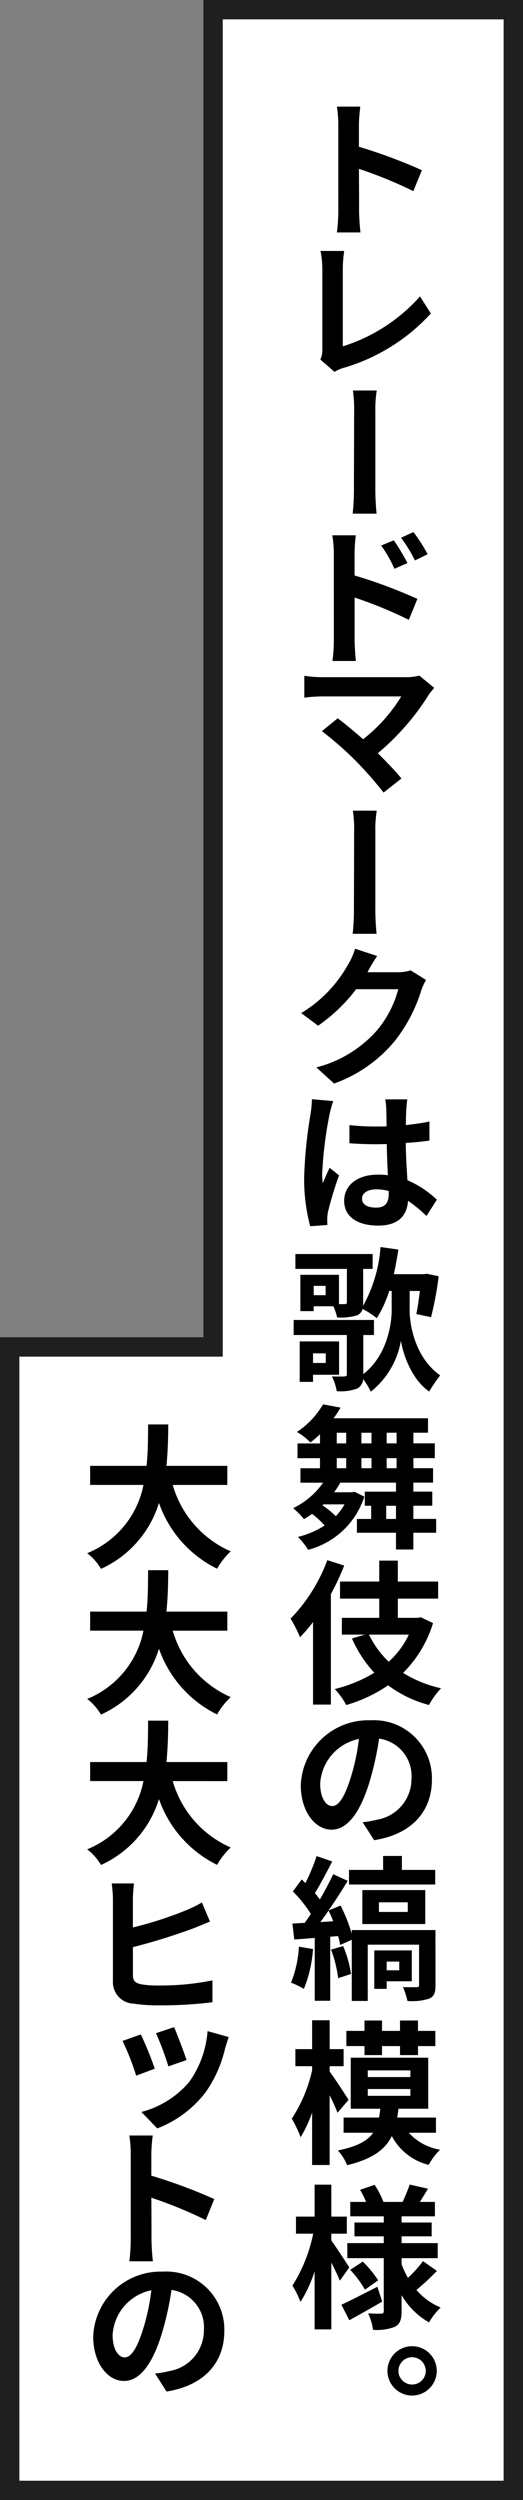 <svg xmlns="http://www.w3.org/2000/svg" width="54" height="258" viewBox="0 0 54 258">
  <rect x="0" y="0" width="54" height="258" fill="#808080" stroke="none"/>
  <g id="グループ_1954" data-name="グループ 1954" transform="translate(-120 -397)">
    <g id="合体_38" data-name="合体 38" transform="translate(1733 3542)" fill="#fff">
      <path d="M -1560 -2887.999 L -1592 -2887.999 L -1612 -2887.999 L -1612 -3005.999 L -1592 -3005.999 L -1591 -3005.999 L -1591 -3006.999 L -1591 -3144 L -1560 -3144 L -1560 -2887.999 Z" stroke="none"/>
      <path d="M -1561 -2888.999 L -1561 -3143 L -1590 -3143 L -1590 -3004.999 L -1611 -3004.999 L -1611 -2888.999 L -1561 -2888.999 M -1559 -2886.999 L -1613 -2886.999 L -1613 -3006.999 L -1592 -3006.999 L -1592 -3145 L -1559 -3145 L -1559 -2886.999 Z" stroke="none" fill="#1f1f1f"/>
    </g>
    <g id="グループ_1955" data-name="グループ 1955" transform="translate(-1401.719 -1636.864)">
      <path id="パス_2162" data-name="パス 2162" d="M1539.554,2187.106a10.68,10.68,0,0,0,5.986,6.851,7.69,7.69,0,0,0-1.408,1.793,11.936,11.936,0,0,1-6-6.787,11.018,11.018,0,0,1-5.986,6.8,5.657,5.657,0,0,0-1.424-1.617,9.593,9.593,0,0,0,5.809-7.043h-5.506v-1.968h5.827c.16-1.5.144-2.961.16-4.274h2.081c-.016,1.313-.032,2.784-.193,4.274h6.291v1.968Z"/>
      <path id="パス_2163" data-name="パス 2163" d="M1539.554,2202.146a10.68,10.68,0,0,0,5.986,6.851,7.69,7.69,0,0,0-1.408,1.793,11.936,11.936,0,0,1-6-6.787,11.017,11.017,0,0,1-5.986,6.8,5.659,5.659,0,0,0-1.424-1.617,9.593,9.593,0,0,0,5.809-7.043h-5.506v-1.968h5.827c.16-1.5.144-2.961.16-4.274h2.081c-.016,1.313-.032,2.785-.193,4.274h6.291v1.968Z"/>
      <path id="パス_2164" data-name="パス 2164" d="M1539.554,2217.666a10.682,10.682,0,0,0,5.986,6.851,7.69,7.69,0,0,0-1.408,1.793,11.941,11.941,0,0,1-6-6.788,11.018,11.018,0,0,1-5.986,6.8,5.653,5.653,0,0,0-1.424-1.616,9.6,9.6,0,0,0,5.809-7.043h-5.506V2215.7h5.827c.16-1.505.144-2.961.16-4.273h2.081c-.016,1.312-.032,2.785-.193,4.273h6.291v1.969Z"/>
      <path id="パス_2165" data-name="パス 2165" d="M1535.44,2229.856v2.914a38.682,38.682,0,0,0,5.426-1.746,12.371,12.371,0,0,0,1.7-.832l.833,1.969c-.609.256-1.3.544-1.809.736a62.47,62.47,0,0,1-6.147,1.905v2.882c0,.671.3.847.993.976a11.59,11.59,0,0,0,1.793.1,26.966,26.966,0,0,0,5.425-.528v2.256a42.718,42.718,0,0,1-5.553.321,16.724,16.724,0,0,1-2.594-.176,2.218,2.218,0,0,1-2.129-2.321v-8.452a12.541,12.541,0,0,0-.128-1.632h2.306A14.261,14.261,0,0,0,1535.44,2229.856Z"/>
      <path id="パス_2166" data-name="パス 2166" d="M1536.257,2243.809a32.632,32.632,0,0,1,1.44,3.538l-1.921.719a24.572,24.572,0,0,0-1.408-3.585Zm8.707,1.424a12.846,12.846,0,0,1-2.017,4.546,11.444,11.444,0,0,1-4.994,3.73l-1.633-1.7a9.7,9.7,0,0,0,4.931-3.09,10.425,10.425,0,0,0,1.9-5.25l2.177.608Zm-5.266-2.176c.288.672,1.057,2.688,1.281,3.393l-1.874.656a29.572,29.572,0,0,0-1.28-3.425Z"/>
      <path id="パス_2167" data-name="パス 2167" d="M1535.216,2256.129a12.376,12.376,0,0,0-.144-1.889h2.417a16.547,16.547,0,0,0-.144,1.889v2.257a53.37,53.37,0,0,1,6.5,2.417l-.881,2.161a45.048,45.048,0,0,0-5.618-2.305c.016,1.921.016,3.81.016,4.386,0,.448.064,1.536.144,2.177h-2.433a19.657,19.657,0,0,0,.144-2.177Z"/>
      <path id="パス_2168" data-name="パス 2168" d="M1538.914,2280.66l-1.185-1.856a10.217,10.217,0,0,0,1.473-.256,4.262,4.262,0,0,0,3.569-4.21,3.9,3.9,0,0,0-3.345-4.162,31.275,31.275,0,0,1-.929,4.274c-.928,3.169-2.257,5.122-3.969,5.122-1.745,0-3.185-1.921-3.185-4.578a6.968,6.968,0,0,1,7.2-6.707,5.987,5.987,0,0,1,6.338,6.114C1544.884,2277.619,1542.867,2280.036,1538.914,2280.66Zm-4.322-3.521c.673,0,1.312-.977,1.953-3.089a22.069,22.069,0,0,0,.8-3.842,5.017,5.017,0,0,0-4,4.594C1533.344,2276.37,1533.983,2277.139,1534.592,2277.139Z"/>
    </g>
    <g id="グループ_1956" data-name="グループ 1956" transform="translate(-1433.286 -1773.919)">
      <path id="パス_2169" data-name="パス 2169" d="M1588.216,2183.809a12.379,12.379,0,0,0-.144-1.889h2.417a16.538,16.538,0,0,0-.144,1.889v2.256a53.533,53.533,0,0,1,6.5,2.417l-.881,2.162a45.009,45.009,0,0,0-5.618-2.3c.016,1.921.016,3.809.016,4.386,0,.448.064,1.536.144,2.176h-2.433a19.619,19.619,0,0,0,.144-2.176Z"/>
      <path id="パス_2170" data-name="パス 2170" d="M1586.567,2207.013v-8.436a9.335,9.335,0,0,0-.192-1.761h2.449a13.3,13.3,0,0,0-.143,1.761v8.084a17.762,17.762,0,0,0,7.97-5.154l1.121,1.761a19.634,19.634,0,0,1-9.028,5.618,3.291,3.291,0,0,0-.912.416l-1.473-1.281A2.154,2.154,0,0,0,1586.567,2207.013Z"/>
      <path id="パス_2171" data-name="パス 2171" d="M1589.849,2213.409a13.538,13.538,0,0,0-.128-2.192h2.465a11.975,11.975,0,0,0-.144,2.192v7.716a24.751,24.751,0,0,0,.128,2.8H1589.7a23.371,23.371,0,0,0,.128-2.8C1589.833,2220.052,1589.849,2214.771,1589.849,2213.409Z"/>
      <path id="パス_2172" data-name="パス 2172" d="M1587.752,2228.033a10.456,10.456,0,0,0-.16-1.873h2.433a16.683,16.683,0,0,0-.129,1.873v2.273a50.77,50.77,0,0,1,6.484,2.417l-.881,2.161a44.309,44.309,0,0,0-5.6-2.3v4.4c0,.433.065,1.505.129,2.146h-2.417a16.294,16.294,0,0,0,.144-2.146Zm7.6.992-1.344.593a13.213,13.213,0,0,0-1.361-2.4l1.3-.544A21.69,21.69,0,0,1,1595.355,2229.025Zm2.081-.912-1.3.64a14.939,14.939,0,0,0-1.441-2.337l1.28-.592A16.29,16.29,0,0,1,1597.436,2228.113Z"/>
      <path id="パス_2173" data-name="パス 2173" d="M1597.6,2242.546a25.623,25.623,0,0,1-5.3,6.1c.88.879,1.825,1.856,2.432,2.609l-1.84,1.456a38.958,38.958,0,0,0-2.961-3.361,35.42,35.42,0,0,0-3.409-2.978l1.632-1.328c.624.464,1.649,1.3,2.625,2.161a16.61,16.61,0,0,0,3.938-4.418H1586.5a15.5,15.5,0,0,0-1.793.128v-2.257a12.138,12.138,0,0,0,1.793.144h8.627a5.707,5.707,0,0,0,1.457-.159l1.536,1.263C1597.916,2242.146,1597.724,2242.37,1597.6,2242.546Z"/>
      <path id="パス_2174" data-name="パス 2174" d="M1589.849,2256.769a13.554,13.554,0,0,0-.128-2.193h2.465a11.983,11.983,0,0,0-.144,2.193v7.715a24.751,24.751,0,0,0,.128,2.8H1589.7a23.371,23.371,0,0,0,.128-2.8C1589.833,2263.411,1589.849,2258.13,1589.849,2256.769Z"/>
      <path id="パス_2175" data-name="パス 2175" d="M1591.273,2271.168c-.015.032-.032.049-.047.08h3.121a4.251,4.251,0,0,0,1.344-.191l1.584.992a5.543,5.543,0,0,0-.5,1.1,16.12,16.12,0,0,1-2.72,5.187,14.438,14.438,0,0,1-6.275,4.4l-1.825-1.665a12.463,12.463,0,0,0,6.259-3.825,11.01,11.01,0,0,0,2.193-4.242h-4.354a16.935,16.935,0,0,1-3.921,3.762l-1.745-1.3a13.485,13.485,0,0,0,4.834-5.011,6.414,6.414,0,0,0,.72-1.633l2.288.753A16.312,16.312,0,0,0,1591.273,2271.168Z"/>
      <path id="パス_2176" data-name="パス 2176" d="M1587.688,2284.545a13.369,13.369,0,0,0-.384,1.408,40.839,40.839,0,0,0-.752,6.083,7.036,7.036,0,0,0,.063.992c.208-.544.465-1.072.7-1.6l.976.784a37.632,37.632,0,0,0-1.136,3.745,4.031,4.031,0,0,0-.08.721c0,.176,0,.431.016.656l-1.777.128a18.856,18.856,0,0,1-.625-5.026,46.444,46.444,0,0,1,.657-6.531,11.375,11.375,0,0,0,.144-1.552Zm7.651-.177c-.048.32-.08.689-.1,1.025s-.048.928-.048,1.632c.848-.095,1.681-.208,2.433-.368v1.969c-.752.1-1.585.192-2.449.24.032,1.521.112,2.785.176,3.842a10.432,10.432,0,0,1,3.041,2.017l-1.072,1.68a14.461,14.461,0,0,0-1.905-1.568c-.1,1.488-.96,2.56-3.073,2.56-2.161,0-3.522-.927-3.522-2.56,0-1.6,1.361-2.7,3.489-2.7a7.024,7.024,0,0,1,1.025.063c-.048-.96-.1-2.112-.111-3.216-.385,0-.753.015-1.122.015-.927,0-1.808-.031-2.736-.1v-1.873a25.145,25.145,0,0,0,2.736.145c.369,0,.737,0,1.1-.017-.016-.767-.016-1.392-.032-1.728a8.93,8.93,0,0,0-.1-1.057Zm-1.921,9.46a4.87,4.87,0,0,0-1.265-.176c-.88,0-1.488.369-1.488.96,0,.658.624.929,1.457.929.96,0,1.3-.512,1.3-1.44Z"/>
      <path id="パス_2177" data-name="パス 2177" d="M1595.579,2306.13c0,1.553.576,4.9,3.153,6.723a19.125,19.125,0,0,0-1.136,1.665c-1.857-1.281-2.721-3.954-2.913-5.25a8.583,8.583,0,0,1-3.106,5.265,8.116,8.116,0,0,0-.8-1.3,1.141,1.141,0,0,1-.608.977,4.9,4.9,0,0,1-2.113.271,5.649,5.649,0,0,0-.5-1.52c.56.015,1.153.015,1.3,0,.193-.016.241-.048.241-.208v-4.066h-5.491v-1.552h8.291v1.552h-1.1v4.034c2.417-1.872,2.93-5.075,2.93-6.6v-1.984h-.256a12.2,12.2,0,0,1-1.281,2.817,8.332,8.332,0,0,0-1.473-.961.962.962,0,0,1-.544.656,5.69,5.69,0,0,1-2.081.225,5.733,5.733,0,0,0-.384-1.153h-2.033v.5H1584.3v-3.747h3.985v3.026h.592c.16,0,.225-.048.225-.208v-3.426h-5.315v-1.536h7.972v1.536h-.977v3.474a2.519,2.519,0,0,1-.015.352,14.678,14.678,0,0,0,1.808-6.083l1.841.257c-.129.864-.288,1.729-.465,2.545h3.09l.288-.048,1.248.256a33.52,33.52,0,0,1-.784,4.226l-1.52-.321c.128-.608.255-1.505.368-2.384h-1.057Zm-9.972,6.659v.736h-1.377v-4.177h4.066v3.441Zm0-2.209v.992h1.313v-.992Zm1.3-6.963h-1.232v.96h1.232Z"/>
      <path id="パス_2178" data-name="パス 2178" d="M1598.316,2329.093h-2.353v1.729h-1.792v-1.729h-4.034v-1.424h1.472v-1.361h-.656v-1.456h3.218v-.929h-5.747a9.383,9.383,0,0,1-.64.992h1.824l.288-.048,1.009.5a8.323,8.323,0,0,1-5.81,5.491,6.164,6.164,0,0,0-1.057-1.329,9.41,9.41,0,0,0,2.77-1.184,9.3,9.3,0,0,0-1.3-1.2,9.767,9.767,0,0,1-.832.544,9.427,9.427,0,0,0-1.12-1.137,7.976,7.976,0,0,0,3.088-2.625h-2.336v-1.488h2.016v-1.04h-2.32v-1.522h2.32v-.944a12.949,12.949,0,0,1-.992.848,5.682,5.682,0,0,0-1.393-1.088,8.62,8.62,0,0,0,2.7-2.849l1.809.336a12.784,12.784,0,0,1-.72,1.1h9.748v1.489h-1.505v1.1h2.209v1.522h-2.209v1.04H1598v1.488h-2.033v.929h1.953v1.456h-1.953v1.361h2.353Zm-11.732-2.833a10.244,10.244,0,0,1,1.376,1.121,6.053,6.053,0,0,0,.9-1.217h-2.176Zm1.472-6.387h.976v-1.1h-.976Zm0,2.562h.976v-1.04h-.976Zm3.586-2.562v-1.1h-1.04v1.1Zm-1.04,1.522v1.04h1.04v-1.04Zm3.569,6.274v-1.361h-1.009v1.361Zm.063-8.9h-1.024v1.1h1.024Zm0,2.626h-1.024v1.04h1.024Z"/>
      <path id="パス_2179" data-name="パス 2179" d="M1588.824,2332.48a25.508,25.508,0,0,1-1.376,2.945v11.4h-1.841v-8.515a16.7,16.7,0,0,1-1.344,1.568,12.8,12.8,0,0,0-.977-1.921,17.215,17.215,0,0,0,3.794-6.034Zm9.172,5.939a12.332,12.332,0,0,1-3.089,5.138,12.544,12.544,0,0,0,3.921,1.585,7.825,7.825,0,0,0-1.248,1.728,12.359,12.359,0,0,1-4.226-2.033,14.688,14.688,0,0,1-4.322,2.033,7.364,7.364,0,0,0-1.184-1.648,14.547,14.547,0,0,0,4.082-1.681,12.845,12.845,0,0,1-2.305-3.538l1.345-.4h-2.386v-1.729h3.858v-1.984h-4.049v-1.761h4.049v-2.161h1.92v2.161h4.162v1.761h-4.162v1.984h2.049l.32-.063Zm-6.61,1.184a9.65,9.65,0,0,0,2.032,2.8,8.837,8.837,0,0,0,2.081-2.8Z"/>
      <path id="パス_2180" data-name="パス 2180" d="M1591.914,2360.82l-1.185-1.856a10.215,10.215,0,0,0,1.473-.256,4.262,4.262,0,0,0,3.569-4.21,3.9,3.9,0,0,0-3.345-4.162,31.278,31.278,0,0,1-.929,4.274c-.928,3.169-2.257,5.122-3.969,5.122-1.745,0-3.185-1.92-3.185-4.578a6.969,6.969,0,0,1,7.2-6.707,5.987,5.987,0,0,1,6.338,6.115C1597.884,2357.779,1595.867,2360.2,1591.914,2360.82Zm-4.322-3.521c.673,0,1.312-.977,1.953-3.089a22.069,22.069,0,0,0,.8-3.842,5.017,5.017,0,0,0-4,4.594C1586.344,2356.53,1586.983,2357.3,1587.592,2357.3Z"/>
      <path id="パス_2181" data-name="パス 2181" d="M1585.607,2372.051a13.554,13.554,0,0,1-.944,4.113,8.527,8.527,0,0,0-1.329-.641,11.641,11.641,0,0,0,.816-3.712Zm12.645,3.713c0,.784-.128,1.169-.656,1.409a5.833,5.833,0,0,1-2.241.239,7.556,7.556,0,0,0-.464-1.44c.56.032,1.216.016,1.409.016s.256-.049.256-.224V2371.6h-5.3v5.809h-1.65V2371.1l-1.2.529a8.92,8.92,0,0,0-.208-.912l-.816.064v6.61h-1.6v-6.482l-2.113.16-.191-1.649c.383-.016.8-.048,1.264-.064.208-.288.432-.608.64-.928a13.491,13.491,0,0,0-1.857-2.321l.912-1.232c.128.111.256.239.385.368a20.025,20.025,0,0,0,1.153-2.785l1.616.559c-.576,1.1-1.233,2.37-1.793,3.266.192.224.368.448.513.656.528-.9,1.008-1.825,1.376-2.609l1.5.688c-.591.977-1.28,2.049-1.984,3.058l1.248-.513a16.543,16.543,0,0,1,1.152,2.913v-.383h8.644Zm-10.564-6.578a9.9,9.9,0,0,0-.48-1.1c-.288.416-.561.816-.849,1.185Zm1.025,2.56a11.42,11.42,0,0,1,.815,2.881l-1.328.433a12.579,12.579,0,0,0-.736-2.946Zm9.508-6.354h-8.9v-1.505h3.522v-1.441h1.937v1.441h3.442Zm-7.524,4.082v-3.506h6.5v3.506Zm2.513,5.906v.784h-1.28v-3.97h3.874v3.186Zm-.8-7.155h2.977v-.993h-2.977Zm.8,5.122v.9h1.3v-.9Z"/>
      <path id="パス_2182" data-name="パス 2182" d="M1588.136,2388.947c-.176-.464-.48-1.136-.816-1.808v7.2h-1.809v-5.41a13.537,13.537,0,0,1-1.185,2.545,12.835,12.835,0,0,0-.912-1.921,15.043,15.043,0,0,0,2.1-4.994v-.416h-1.729v-1.761h1.729v-2.978h1.809v2.978h1.441v1.761h-1.441v.559c.48.625,1.664,2.449,1.952,2.914Zm7.363,2.065a5.524,5.524,0,0,0,3.218,1.745,6.992,6.992,0,0,0-1.169,1.568,5.9,5.9,0,0,1-3.81-2.976c-.672,1.376-1.968,2.368-4.609,3.008a5.083,5.083,0,0,0-.961-1.52c2-.4,3.058-.992,3.649-1.825h-3.056v-1.569h3.665c.048-.288.095-.591.128-.912H1589.5v-5.266h8v5.266h-3.073c-.032.321-.08.609-.128.912h4v1.569Zm-4.578-8.948h-1.872V2380.5h1.872v-1.072h1.809v1.072h1.857v-1.072h1.856v1.072h1.793v1.568h-1.793v.929h-1.856v-.929h-1.857v.929h-1.809Zm.337,3.2h4.4v-.689h-4.4Zm0,1.936h4.4v-.7h-4.4Z"/>
      <path id="パス_2183" data-name="パス 2183" d="M1588.376,2406.275c-.191-.463-.528-1.184-.88-1.873v6.9h-1.728v-5.988a13.558,13.558,0,0,1-1.457,3.154,9.228,9.228,0,0,0-.832-1.681,16,16,0,0,0,2.144-5.361h-1.776v-1.761h1.921v-3.3h1.728v3.3h1.6v1.761h-1.6v.7c.432.592,1.584,2.352,1.857,2.785Zm4.37,2.162c-1.12.656-2.369,1.36-3.393,1.92l-.817-1.6c.944-.432,2.354-1.152,3.714-1.857Zm5.65-3.17a25.281,25.281,0,0,1-2.113,1.968,6.682,6.682,0,0,0,2.5,1.81,7.093,7.093,0,0,0-1.2,1.536,7.588,7.588,0,0,1-2.833-2.817v1.665c0,.864-.16,1.312-.673,1.6a5.2,5.2,0,0,1-2.272.321,5.967,5.967,0,0,0-.513-1.7c.545.033,1.169.033,1.361.033s.256-.081.256-.273v-5.458h-3.761V2402.4h3.761v-.7h-3.025v-1.425h3.025v-.639h-3.458v-1.488h1.633a8.884,8.884,0,0,0-.624-1.249l1.505-.512a8.811,8.811,0,0,1,.912,1.761h1.985c.24-.545.56-1.282.72-1.793l1.889.431c-.288.481-.576.961-.832,1.362h1.552v1.488h-3.441v.639h3.106v1.425h-3.106v.7h3.73v1.553h-3.73v.625a8.694,8.694,0,0,0,.656,1.408,12.605,12.605,0,0,0,1.553-1.728Zm-7.651-.96a10.93,10.93,0,0,1,1.585,1.936l-1.36.961a11.188,11.188,0,0,0-1.522-2.049Z"/>
      <path id="パス_2184" data-name="パス 2184" d="M1598.38,2415.585a2.545,2.545,0,1,1-2.545-2.545A2.541,2.541,0,0,1,1598.38,2415.585Zm-1.136,0a1.409,1.409,0,1,0-1.409,1.408A1.4,1.4,0,0,0,1597.244,2415.585Z"/>
    </g>
  </g>
</svg>
